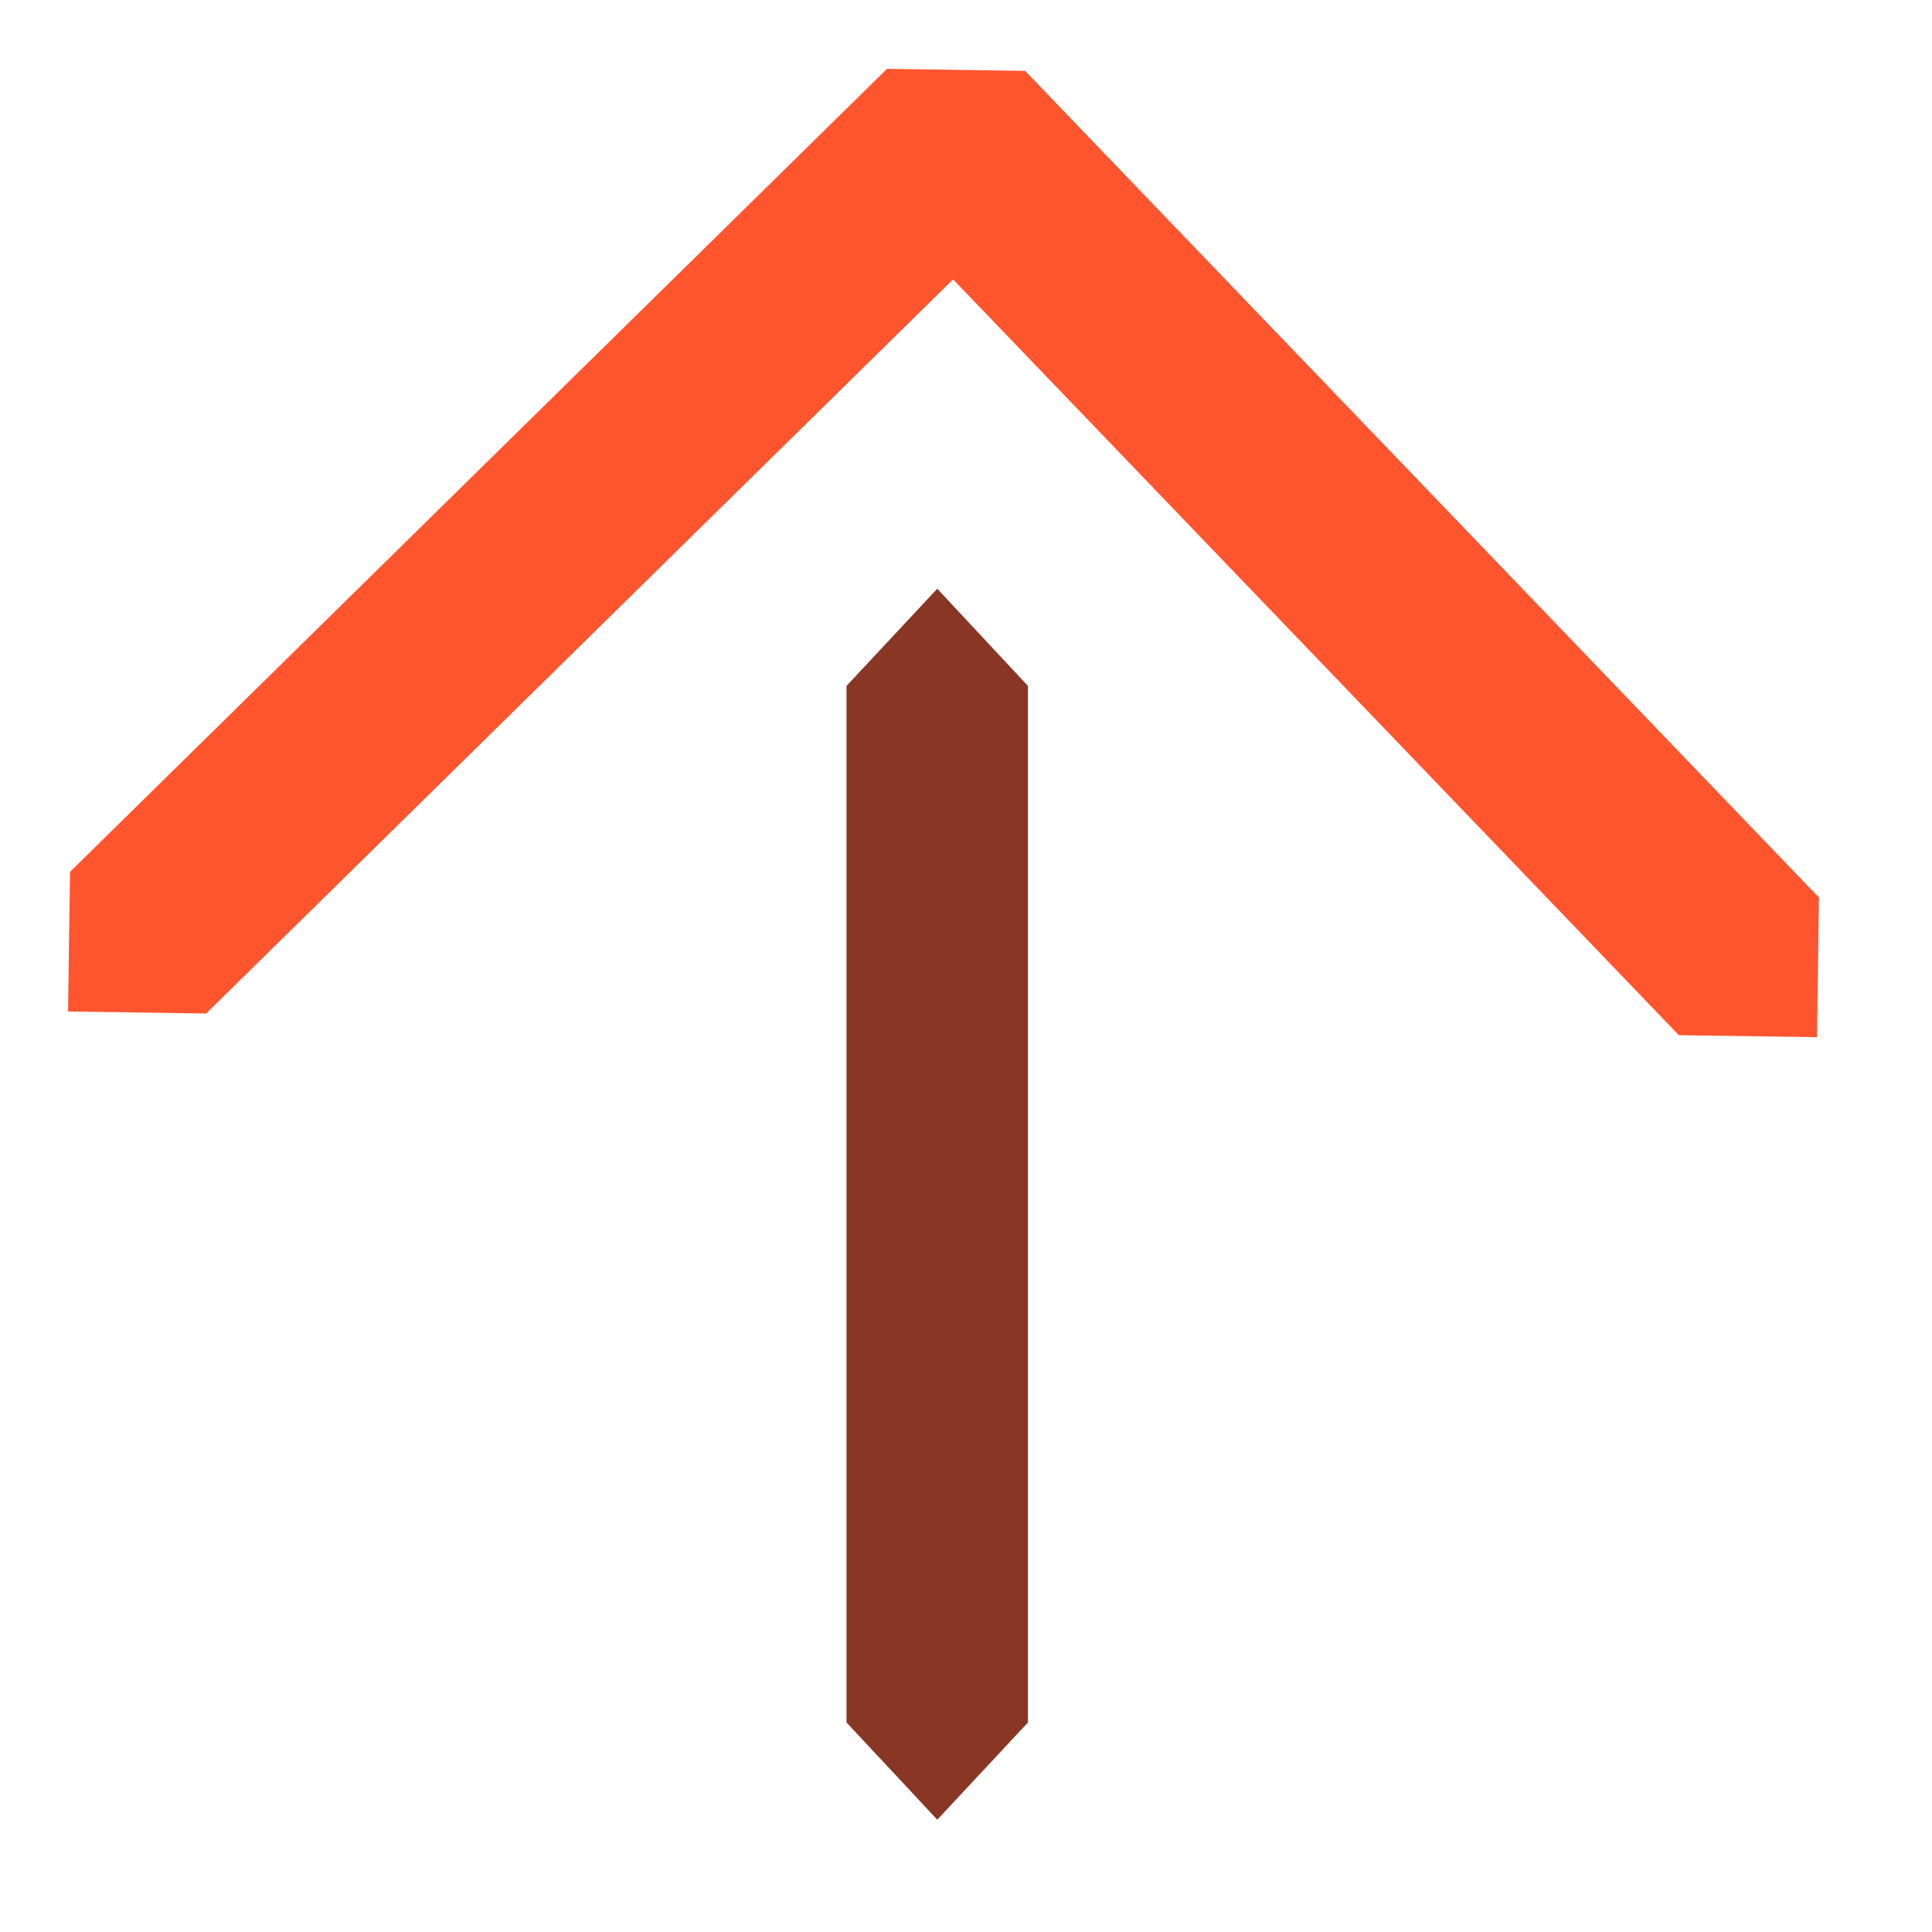 <?xml version="1.0" encoding="UTF-8"?> <svg xmlns="http://www.w3.org/2000/svg" width="32" height="32" viewBox="0 0 32 32" fill="none"><path d="M30.111 16.023L30.094 17.179L28.951 17.162L27.807 17.146L15.786 4.627L3.414 16.787L2.271 16.77L1.127 16.753L1.143 15.596L1.16 14.44L14.692 1.14L15.835 1.157L16.979 1.174L30.127 14.866L30.111 16.023Z" fill="#FE552E"></path><path d="M16.275 29.335L15.524 30.14L14.773 29.335L14.021 28.53L14.021 11.361L15.524 9.751L17.026 11.361L17.026 28.53L16.275 29.335Z" fill="#893624"></path></svg> 